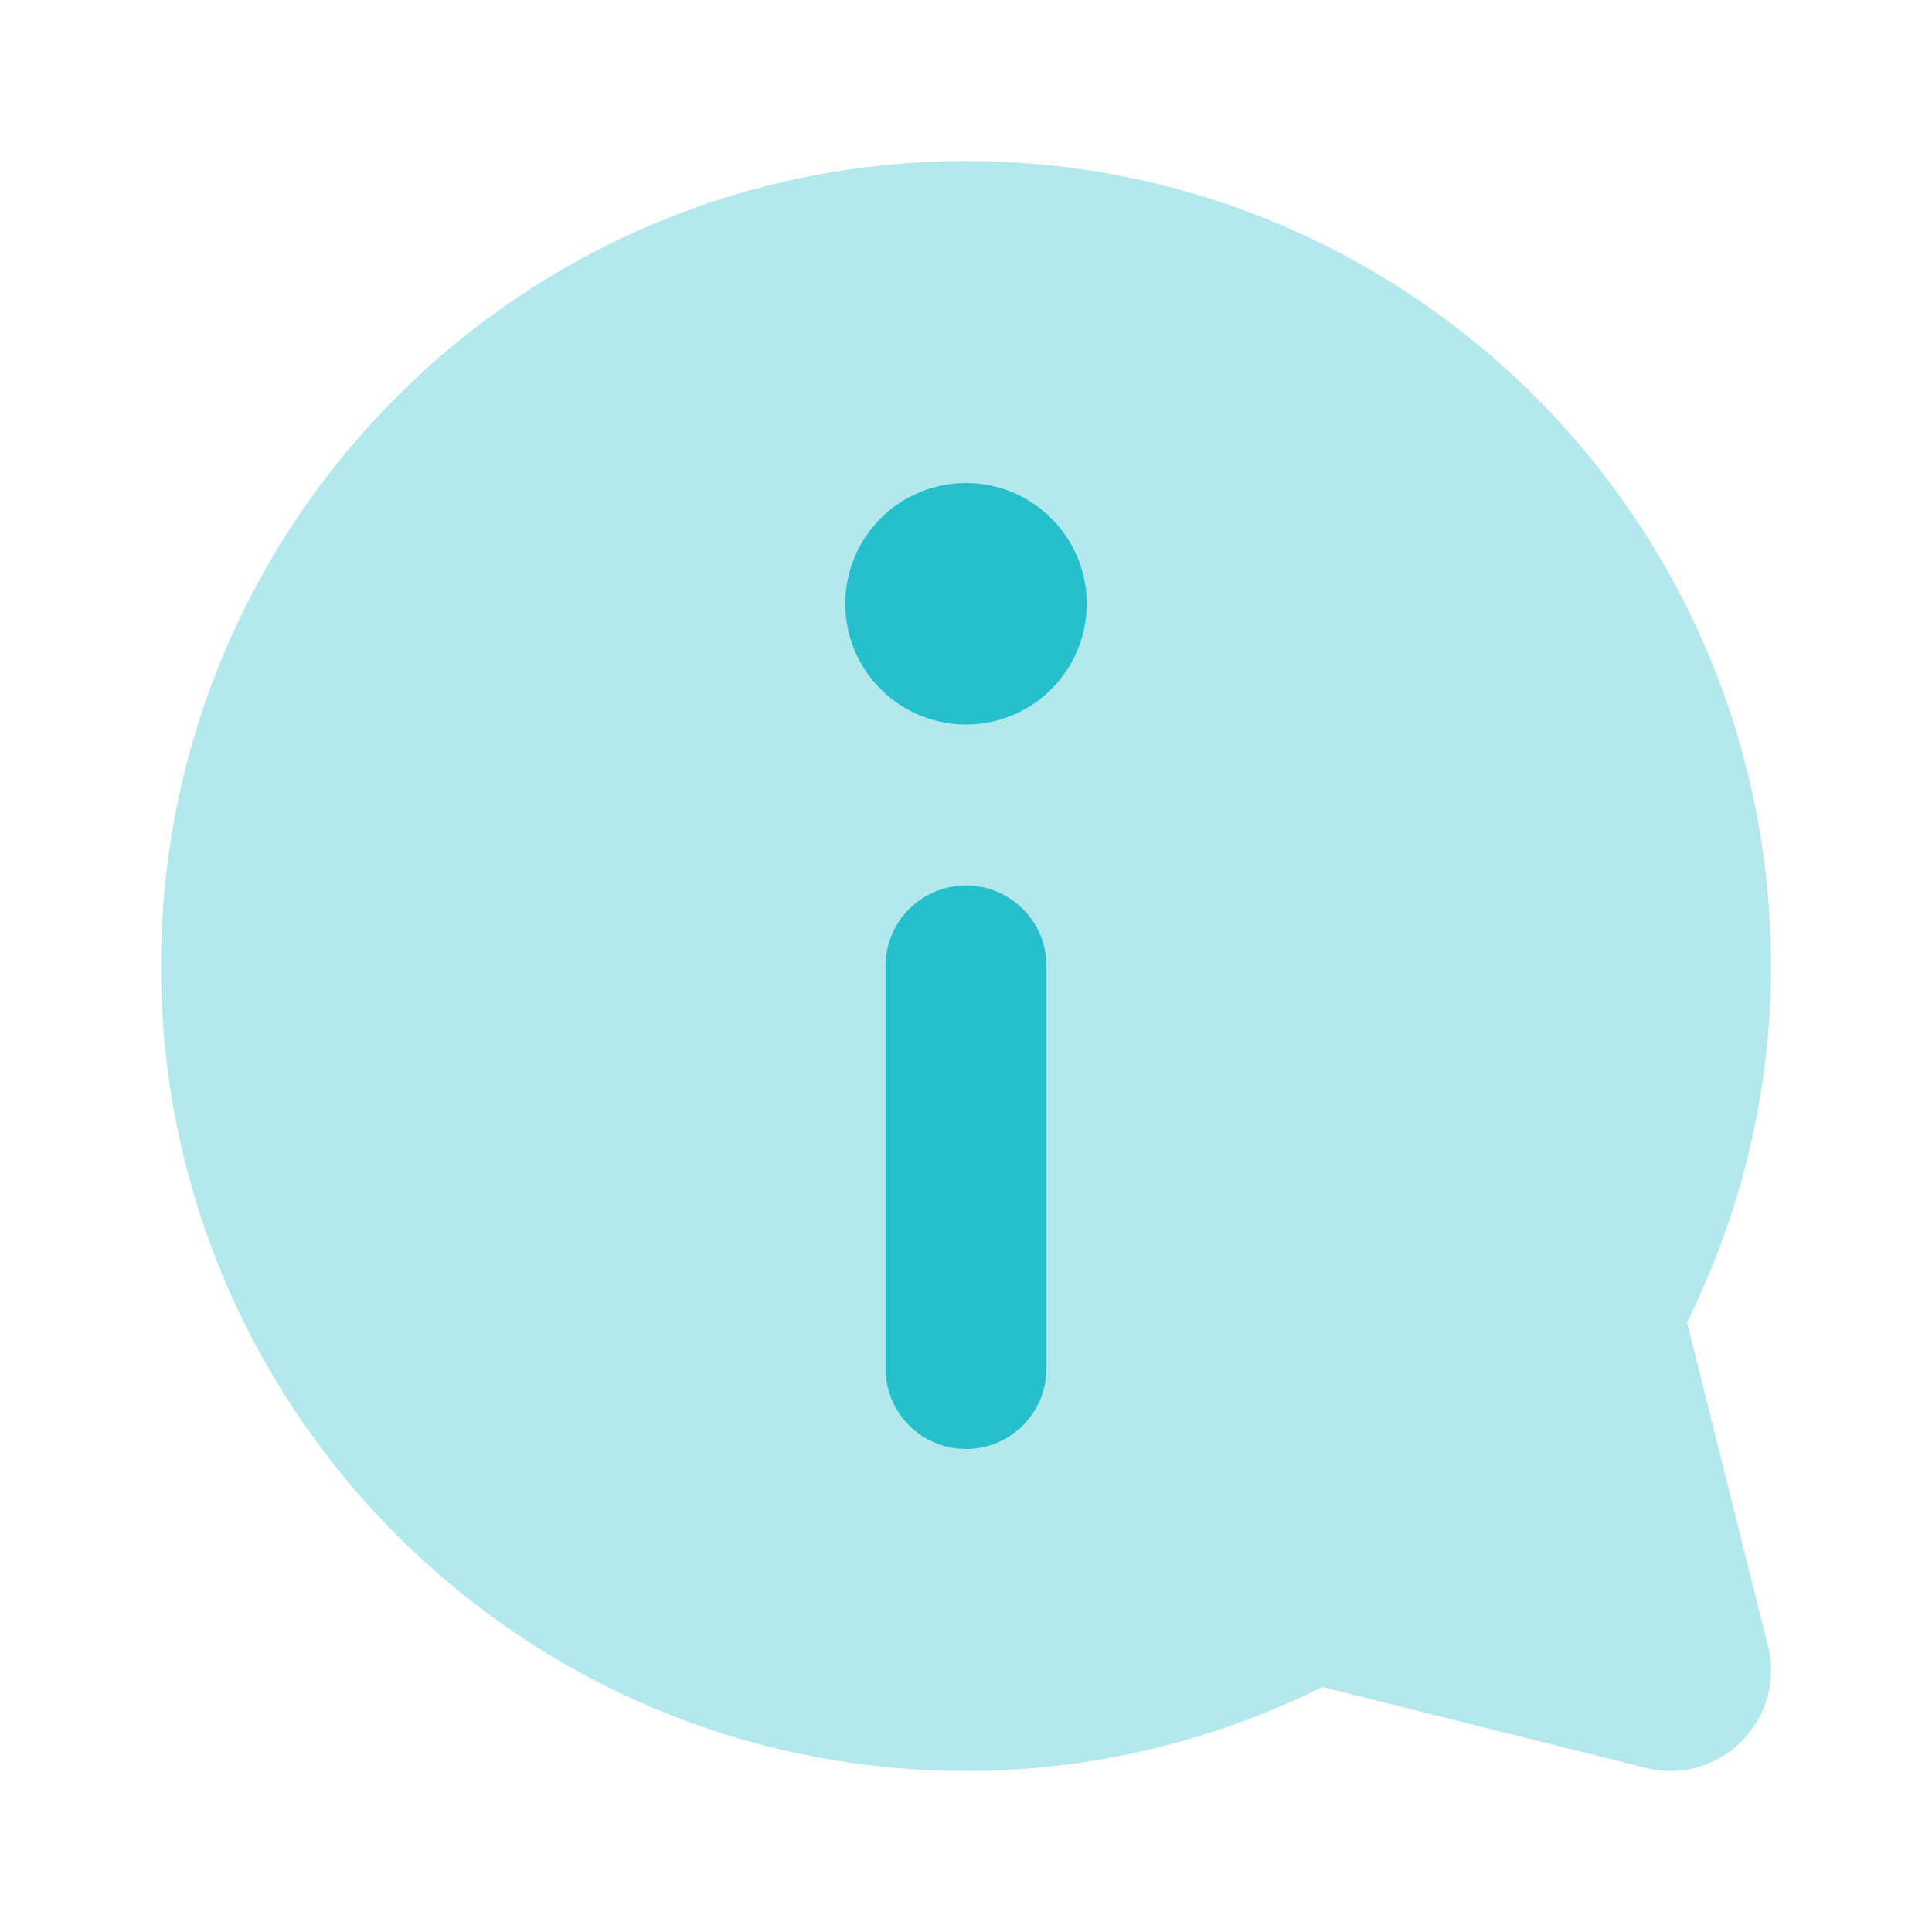 <svg width="74" height="74" viewBox="0 0 74 74" fill="none" xmlns="http://www.w3.org/2000/svg">
<path opacity="0.35" d="M37 6.167C54.029 6.167 67.833 19.971 67.833 37C67.833 41.908 66.656 46.53 64.618 50.65L67.716 63.042C68.422 65.863 65.866 68.422 63.042 67.716L50.65 64.617C46.531 66.655 41.909 67.833 37 67.833C19.971 67.833 6.167 54.029 6.167 37C6.167 19.971 19.971 6.167 37 6.167Z" fill="#26bfcc"/>
<path d="M40.084 52.416V37C40.084 35.298 38.702 33.916 37 33.916C35.298 33.916 33.917 35.298 33.917 37V52.416C33.917 54.118 35.298 55.5 37 55.5C38.702 55.5 40.084 54.118 40.084 52.416Z" fill="#26bfcc"/>
<path d="M37 27.75C34.446 27.75 32.375 25.679 32.375 23.125C32.375 20.571 34.446 18.5 37 18.5C39.554 18.5 41.625 20.571 41.625 23.125C41.625 25.679 39.554 27.75 37 27.75Z" fill="#26bfcc"/>
</svg>
